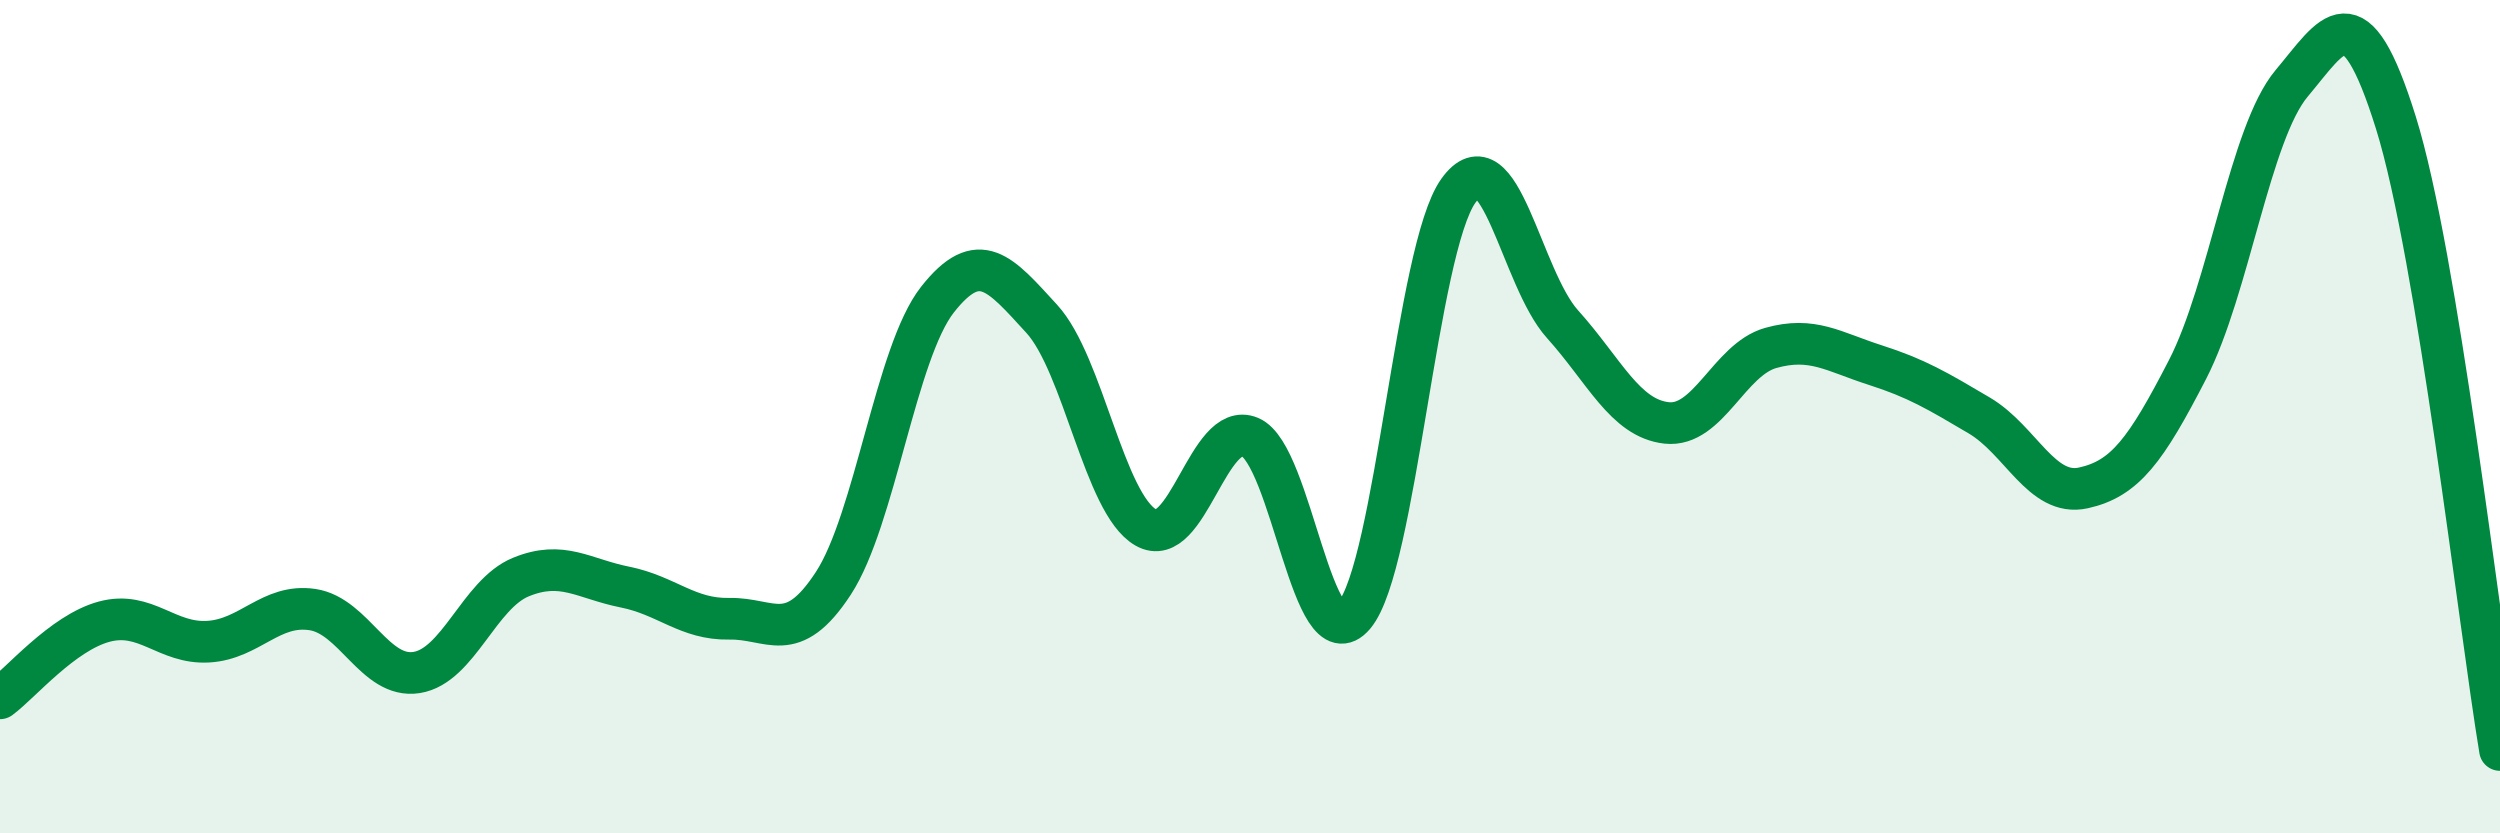 
    <svg width="60" height="20" viewBox="0 0 60 20" xmlns="http://www.w3.org/2000/svg">
      <path
        d="M 0,16.76 C 0.5,16.39 1.5,15.19 2.5,14.92 C 3.5,14.65 4,15.46 5,15.4 C 6,15.34 6.5,14.48 7.5,14.63 C 8.5,14.78 9,16.3 10,16.14 C 11,15.98 11.5,14.26 12.5,13.85 C 13.5,13.44 14,13.89 15,14.09 C 16,14.29 16.5,14.87 17.5,14.85 C 18.5,14.83 19,15.53 20,14 C 21,12.47 21.5,8.46 22.5,7.19 C 23.5,5.92 24,6.56 25,7.65 C 26,8.74 26.5,12.09 27.5,12.66 C 28.5,13.23 29,10.07 30,10.49 C 31,10.91 31.5,15.95 32.5,14.77 C 33.5,13.59 34,5.98 35,4.58 C 36,3.18 36.5,6.67 37.5,7.78 C 38.5,8.89 39,10.04 40,10.15 C 41,10.26 41.5,8.63 42.5,8.35 C 43.5,8.07 44,8.44 45,8.76 C 46,9.08 46.5,9.38 47.5,9.97 C 48.5,10.56 49,11.93 50,11.71 C 51,11.49 51.5,10.81 52.5,8.87 C 53.5,6.93 54,3.19 55,2 C 56,0.81 56.5,-0.26 57.5,2.94 C 58.5,6.14 59.5,14.99 60,18L60 20L0 20Z"
        fill="#008740"
        opacity="0.1"
        stroke-linecap="round"
        stroke-linejoin="round"
      />
      <path
        d="M 0,16.76 C 0.5,16.39 1.5,15.19 2.5,14.92 C 3.5,14.65 4,15.46 5,15.4 C 6,15.34 6.5,14.48 7.5,14.63 C 8.5,14.78 9,16.3 10,16.14 C 11,15.98 11.5,14.26 12.5,13.85 C 13.5,13.44 14,13.89 15,14.09 C 16,14.29 16.5,14.87 17.5,14.85 C 18.5,14.83 19,15.53 20,14 C 21,12.47 21.5,8.46 22.5,7.19 C 23.5,5.92 24,6.56 25,7.65 C 26,8.74 26.5,12.09 27.5,12.66 C 28.5,13.23 29,10.07 30,10.49 C 31,10.91 31.5,15.95 32.5,14.77 C 33.5,13.59 34,5.98 35,4.58 C 36,3.18 36.5,6.67 37.5,7.78 C 38.5,8.89 39,10.04 40,10.15 C 41,10.26 41.5,8.63 42.5,8.35 C 43.5,8.07 44,8.44 45,8.76 C 46,9.08 46.5,9.38 47.5,9.97 C 48.5,10.56 49,11.93 50,11.71 C 51,11.49 51.5,10.81 52.5,8.87 C 53.5,6.93 54,3.19 55,2 C 56,0.81 56.5,-0.26 57.5,2.94 C 58.5,6.14 59.5,14.99 60,18"
        stroke="#008740"
        stroke-width="1"
        fill="none"
        stroke-linecap="round"
        stroke-linejoin="round"
      />
    </svg>
  